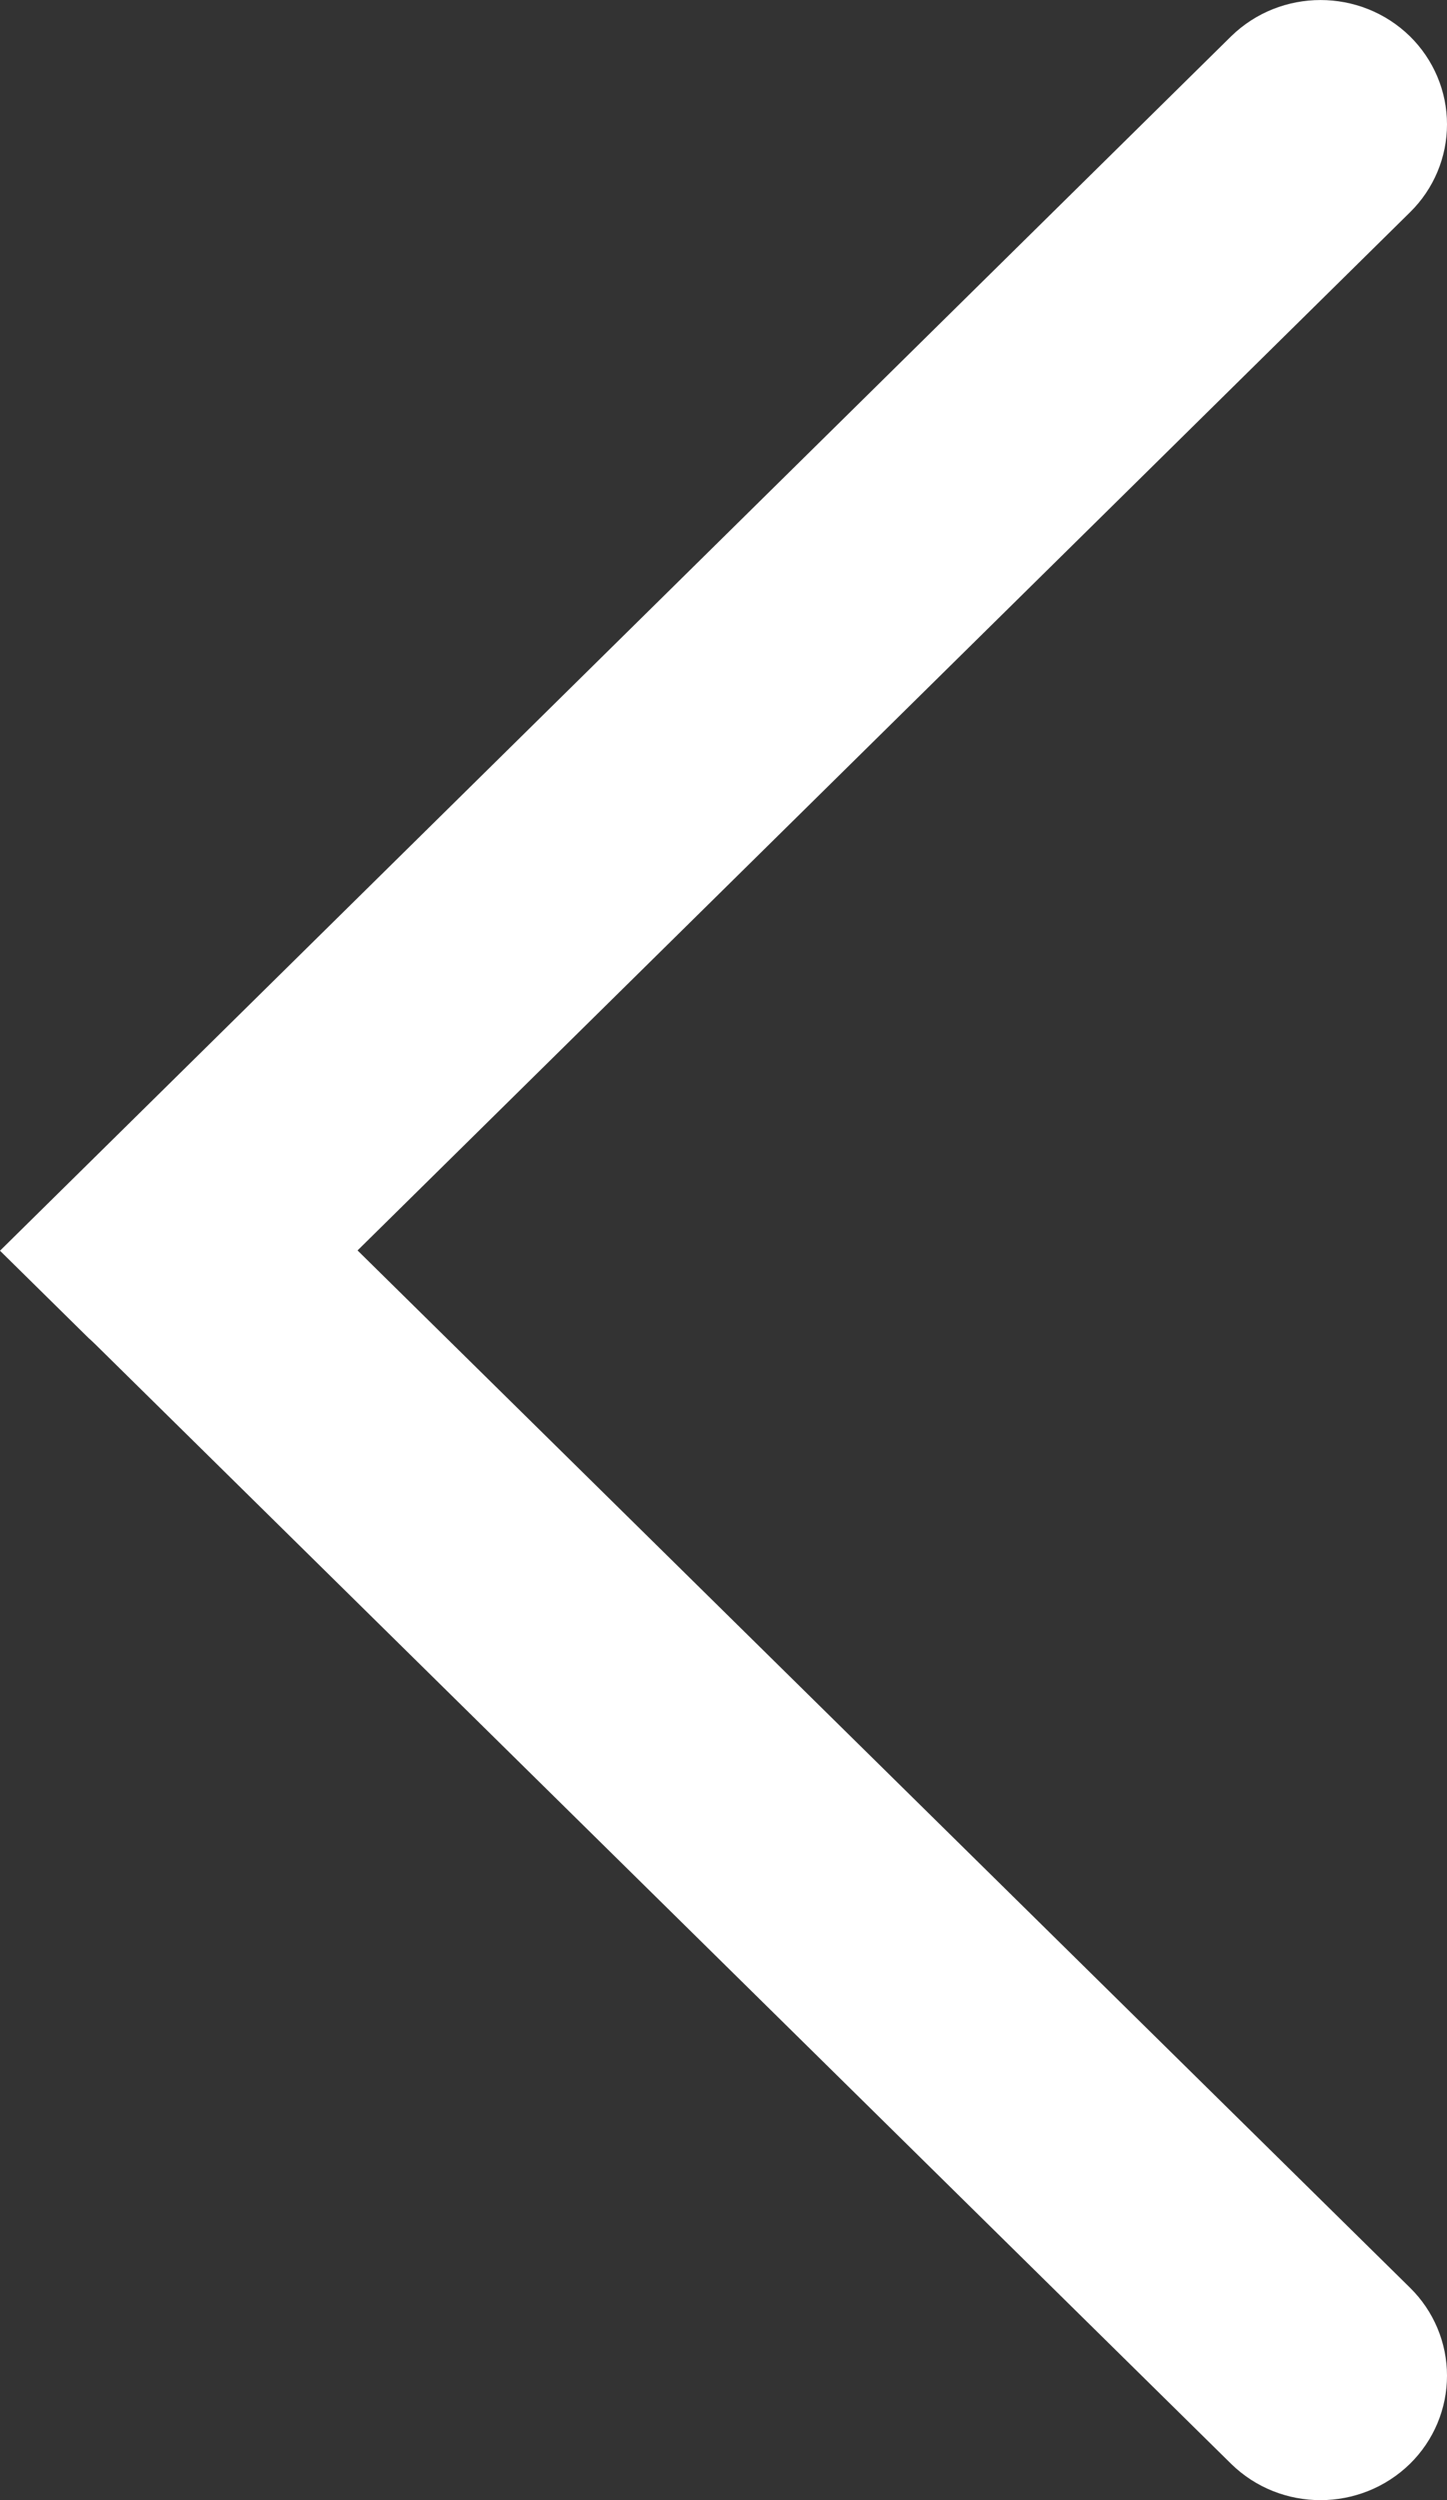 <svg xmlns="http://www.w3.org/2000/svg" xmlns:xlink="http://www.w3.org/1999/xlink" fill="none" version="1.1" width="10" height="17.273" viewBox="0 0 10 17.273"><rect x="0" y="0" width="10" height="17.273" fill="#333333" stroke="none"/><g transform="matrix(0,-1,-1,0,27.273,27.273)"><path d="M18.023,26.655L18.632,27.273L27.023,18.764C27.356,18.422,27.356,17.872,27.023,17.53C26.862,17.366,26.643,17.273,26.414,17.273C26.186,17.273,25.967,17.365,25.806,17.529L18.634,24.802L11.468,17.529C11.307,17.365,11.088,17.273,10.86,17.273C10.631,17.273,10.412,17.365,10.251,17.529C9.917,17.871,9.916,18.422,10.25,18.764L17.99,26.619L18.024,26.655L18.023,26.655Z" fill="#FFFFFF" fill-opacity="1"/></g></svg>